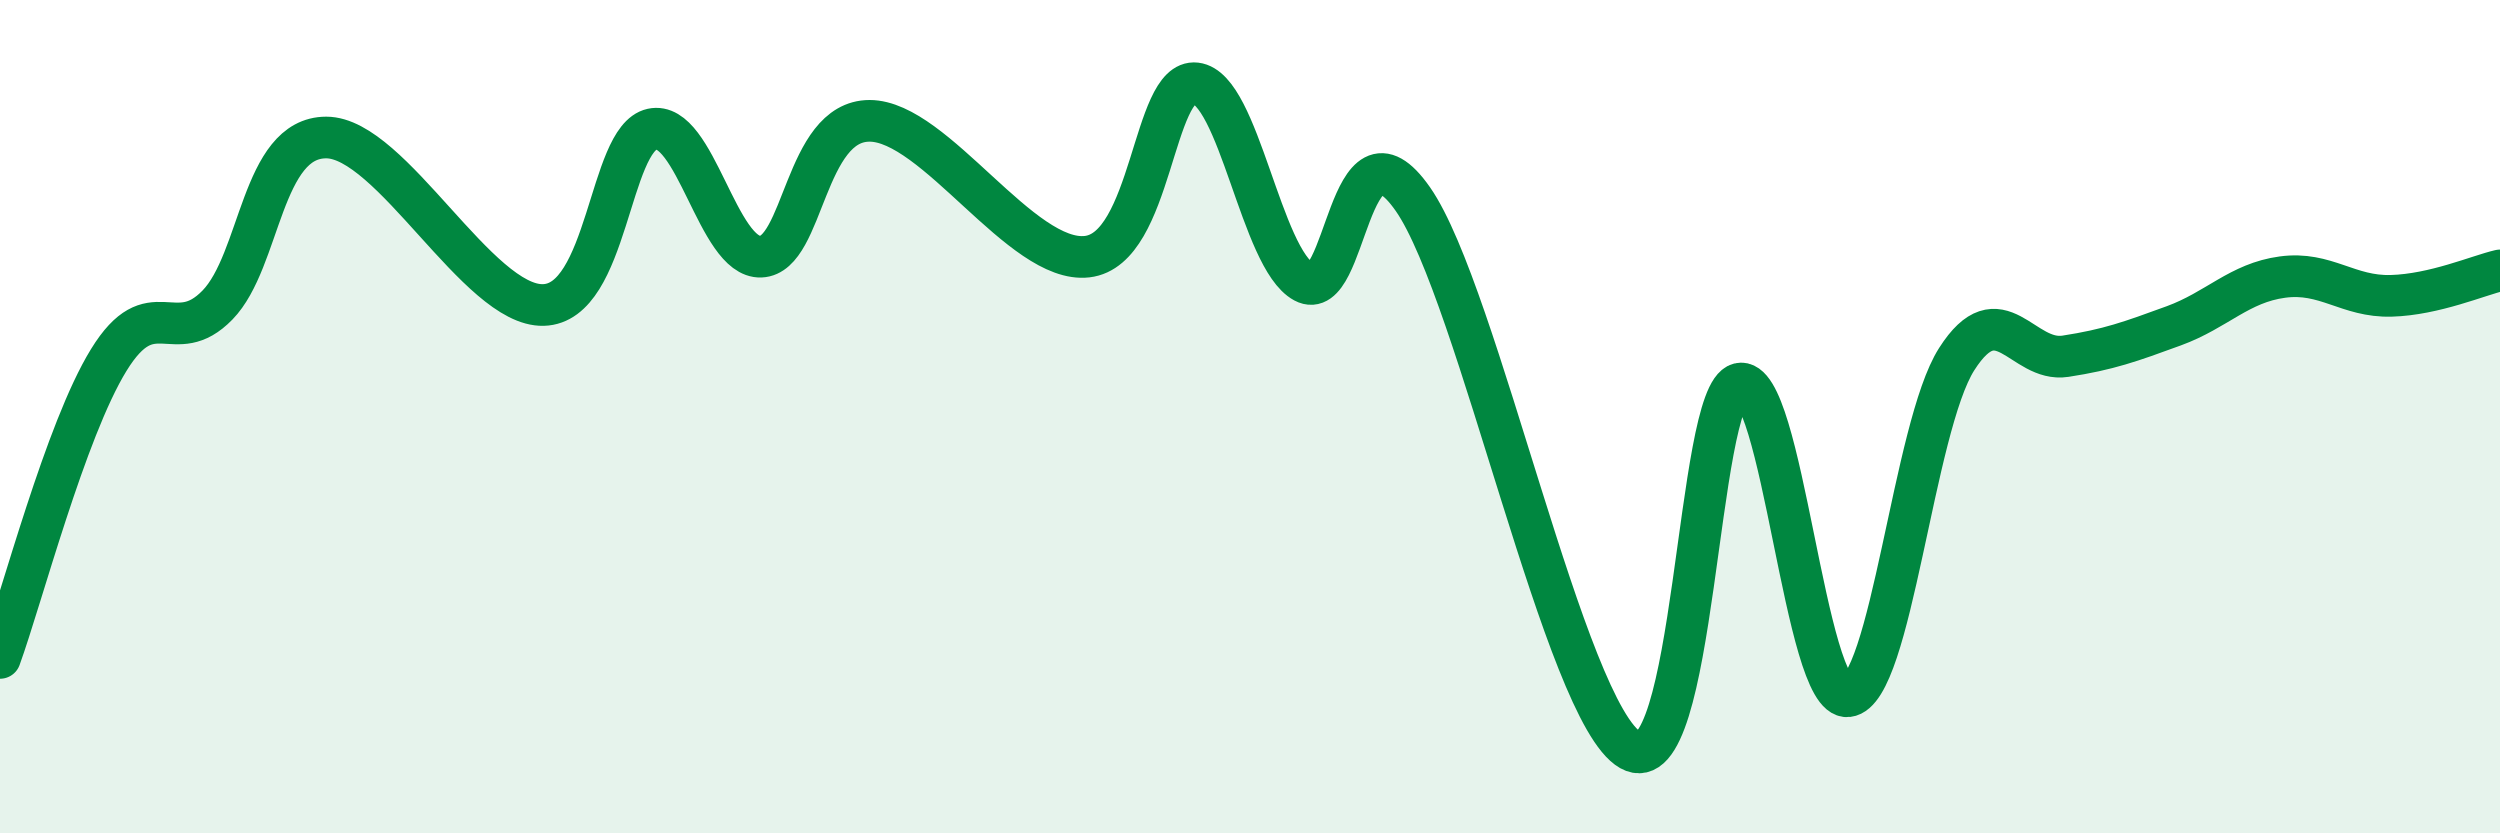 
    <svg width="60" height="20" viewBox="0 0 60 20" xmlns="http://www.w3.org/2000/svg">
      <path
        d="M 0,15.79 C 0.52,14.36 1.57,10.33 2.61,8.64 C 3.65,6.95 4.18,8.39 5.22,7.32 C 6.26,6.25 6.27,3.3 7.83,3.3 C 9.39,3.3 11.48,7.36 13.04,7.32 C 14.6,7.28 14.61,3.33 15.65,3.1 C 16.69,2.87 17.22,6.2 18.26,6.16 C 19.3,6.12 19.3,2.9 20.87,2.9 C 22.44,2.9 24.52,6.34 26.09,6.16 C 27.66,5.98 27.66,1.88 28.7,2 C 29.74,2.12 30.26,6.21 31.3,6.77 C 32.34,7.33 32.34,2.53 33.91,4.78 C 35.48,7.03 37.56,17.11 39.13,18 C 40.7,18.89 40.7,9.47 41.74,9.21 C 42.78,8.95 43.31,16.83 44.35,16.71 C 45.39,16.59 45.92,10.25 46.96,8.62 C 48,6.99 48.53,8.71 49.57,8.55 C 50.61,8.39 51.13,8.2 52.17,7.82 C 53.21,7.44 53.74,6.79 54.78,6.65 C 55.82,6.51 56.35,7.13 57.39,7.1 C 58.43,7.07 59.48,6.61 60,6.49L60 20L0 20Z"
        fill="#008740"
        opacity="0.1"
        stroke-linecap="round"
        stroke-linejoin="round"
      />
      <path
        d="M 0,15.79 C 0.52,14.36 1.57,10.33 2.61,8.64 C 3.65,6.95 4.18,8.39 5.22,7.32 C 6.26,6.25 6.27,3.3 7.83,3.3 C 9.39,3.3 11.48,7.36 13.04,7.32 C 14.6,7.28 14.61,3.33 15.65,3.1 C 16.69,2.87 17.22,6.2 18.26,6.16 C 19.3,6.12 19.3,2.9 20.87,2.9 C 22.44,2.9 24.52,6.34 26.09,6.16 C 27.66,5.98 27.66,1.88 28.7,2 C 29.74,2.12 30.26,6.21 31.3,6.77 C 32.34,7.33 32.34,2.53 33.91,4.78 C 35.48,7.03 37.56,17.11 39.13,18 C 40.7,18.89 40.7,9.47 41.74,9.21 C 42.78,8.95 43.31,16.83 44.35,16.71 C 45.39,16.59 45.92,10.25 46.96,8.62 C 48,6.99 48.53,8.71 49.57,8.55 C 50.61,8.39 51.13,8.2 52.17,7.82 C 53.21,7.44 53.74,6.79 54.78,6.65 C 55.82,6.51 56.35,7.13 57.39,7.1 C 58.43,7.07 59.48,6.61 60,6.49"
        stroke="#008740"
        stroke-width="1"
        fill="none"
        stroke-linecap="round"
        stroke-linejoin="round"
      />
    </svg>
  